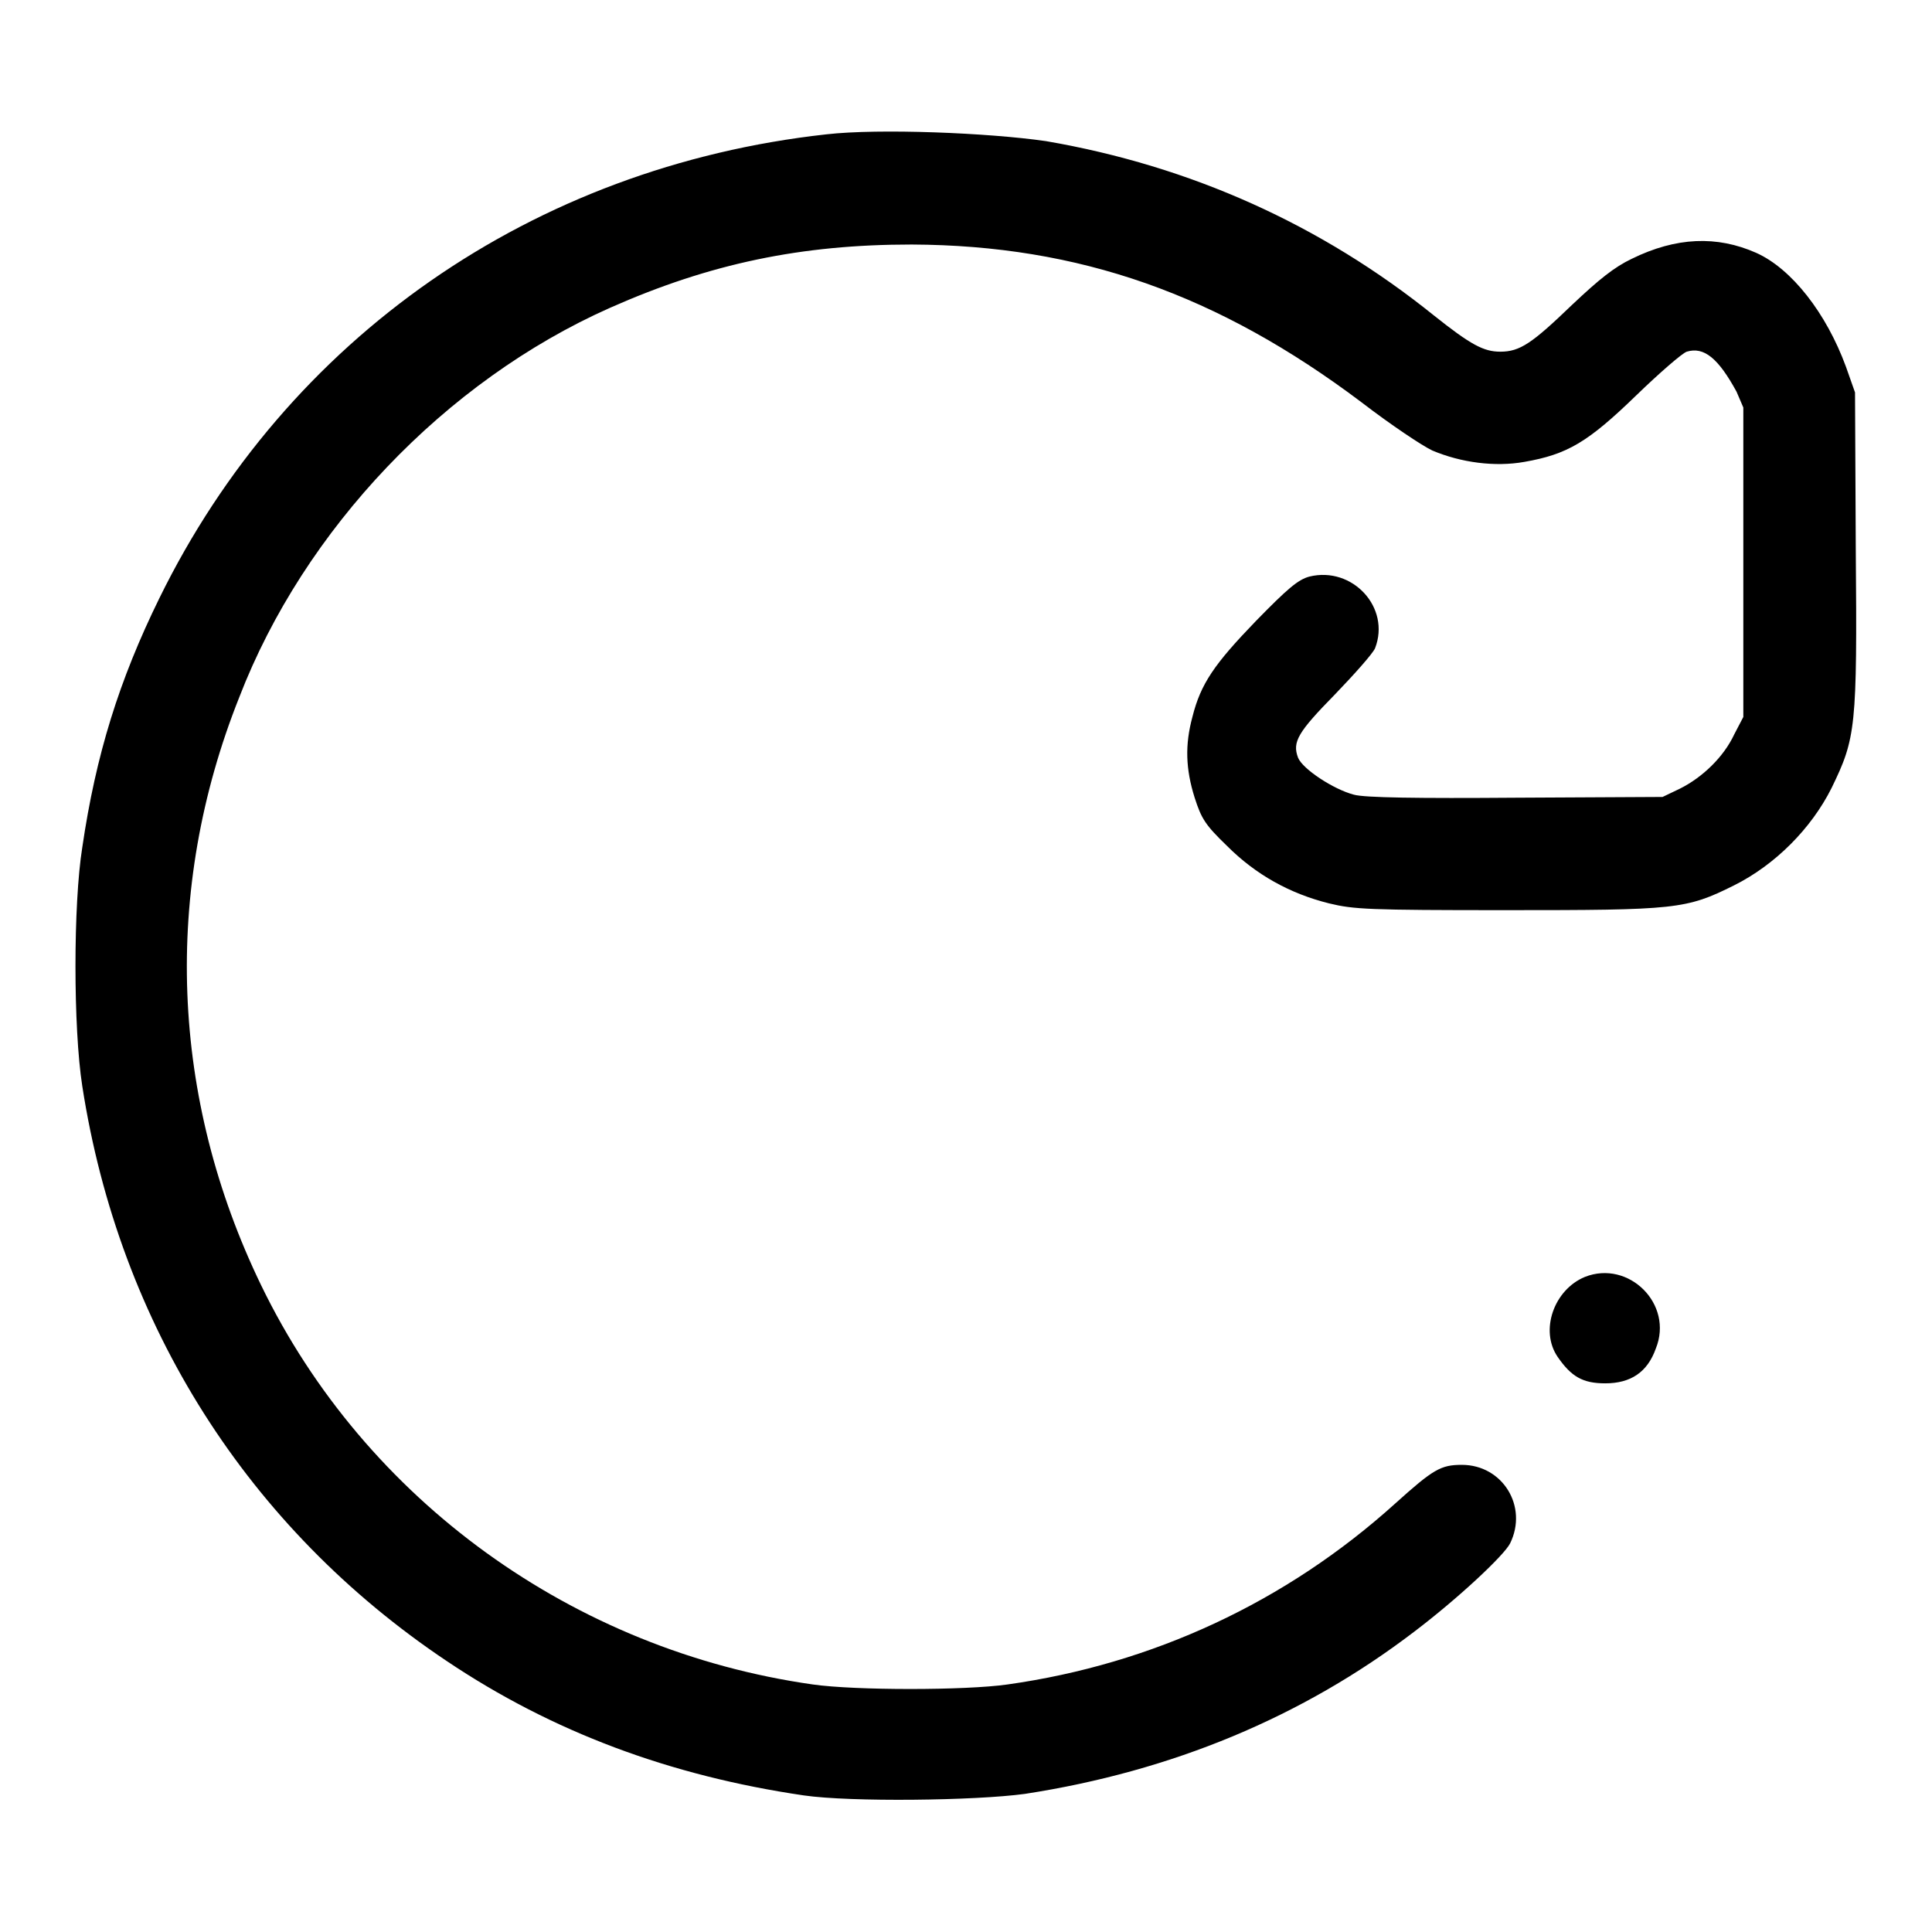 <?xml version="1.0" encoding="utf-8"?>
<!-- Svg Vector Icons : http://www.onlinewebfonts.com/icon -->
<!DOCTYPE svg PUBLIC "-//W3C//DTD SVG 1.1//EN" "http://www.w3.org/Graphics/SVG/1.1/DTD/svg11.dtd">
<svg version="1.1" xmlns="http://www.w3.org/2000/svg" xmlns:xlink="http://www.w3.org/1999/xlink" x="0px" y="0px" viewBox="0 0 256 256" enable-background="new 0 0 256 256" xml:space="preserve">
<g><g><g><path fill="#000000" d="M109.5,17.8c-38.9,4.3-71.5,27-88.4,61.5c-5.3,10.8-8.4,20.7-10.2,33c-1.2,7.5-1.2,23.9,0,31.6c4.9,31.7,22,58.6,48.3,76.2c14,9.4,29.6,15.2,47.3,17.8c6.2,0.9,22.7,0.7,29.3-0.2c19.5-3,36.8-10.2,51.6-21.5c5.8-4.4,11.9-10.1,12.7-11.7c2.4-4.9-1-10.4-6.4-10.4c-2.8,0-3.8,0.6-8.8,5.1c-14.5,13.1-32.2,21.3-51.4,24c-5.6,0.8-20.2,0.8-25.8,0c-31.7-4.5-59.3-24.4-73.1-52.9c-12-24.8-13.1-52.3-2.9-77.9C40.3,70.1,59,50.5,80.8,40.8c13.3-5.9,25.4-8.4,40-8.4c22.2,0.1,40.6,6.6,59.6,20.9c3.9,3,8.1,5.8,9.4,6.4c3.8,1.6,8.3,2.2,12.2,1.5c5.7-1,8.4-2.6,14.8-8.8c3.1-3,6.1-5.6,6.7-5.8c2.3-0.7,4.2,0.9,6.6,5.3L231,54v20.5v20.5l-1.2,2.3c-1.4,3-4.2,5.7-7.2,7.2l-2.3,1.1l-19.4,0.1c-13,0.1-20.1,0-21.5-0.4c-2.7-0.7-6.8-3.4-7.4-4.9c-0.8-2.1,0-3.4,4.9-8.4c2.6-2.7,5-5.4,5.3-6.1c2.1-5.4-3-10.9-8.7-9.5c-1.5,0.4-2.9,1.6-7.1,5.9c-5.5,5.7-7.3,8.3-8.4,12.7c-1,3.7-0.9,6.9,0.3,10.7c0.9,2.8,1.4,3.6,4.3,6.4c3.8,3.8,8.3,6.3,13.5,7.6c3.3,0.8,5.2,0.9,23.4,0.9c22.6,0,23.9-0.1,30.3-3.3c5.4-2.7,10.2-7.5,12.9-12.9c3.2-6.6,3.4-7.9,3.2-31.6l-0.1-20.8l-1.2-3.4c-2.6-7.1-7.2-13-11.9-15.1c-5.2-2.3-10.6-2.1-16.5,0.8c-2.3,1.1-4.3,2.7-7.9,6.1c-5.3,5.1-6.9,6.2-9.5,6.2c-2.2,0-3.9-0.9-8.8-4.8c-14.9-12-32.2-19.8-51.4-23.1C131,17.6,116.5,17,109.5,17.8z"/><path fill="#000000" d="M210,169.2c-4.1,1.7-6,7.1-3.6,10.6c1.8,2.6,3.3,3.5,6.3,3.5c3.4,0,5.6-1.5,6.7-4.6C221.8,172.8,215.8,166.9,210,169.2z"/></g></g></g>
</svg>